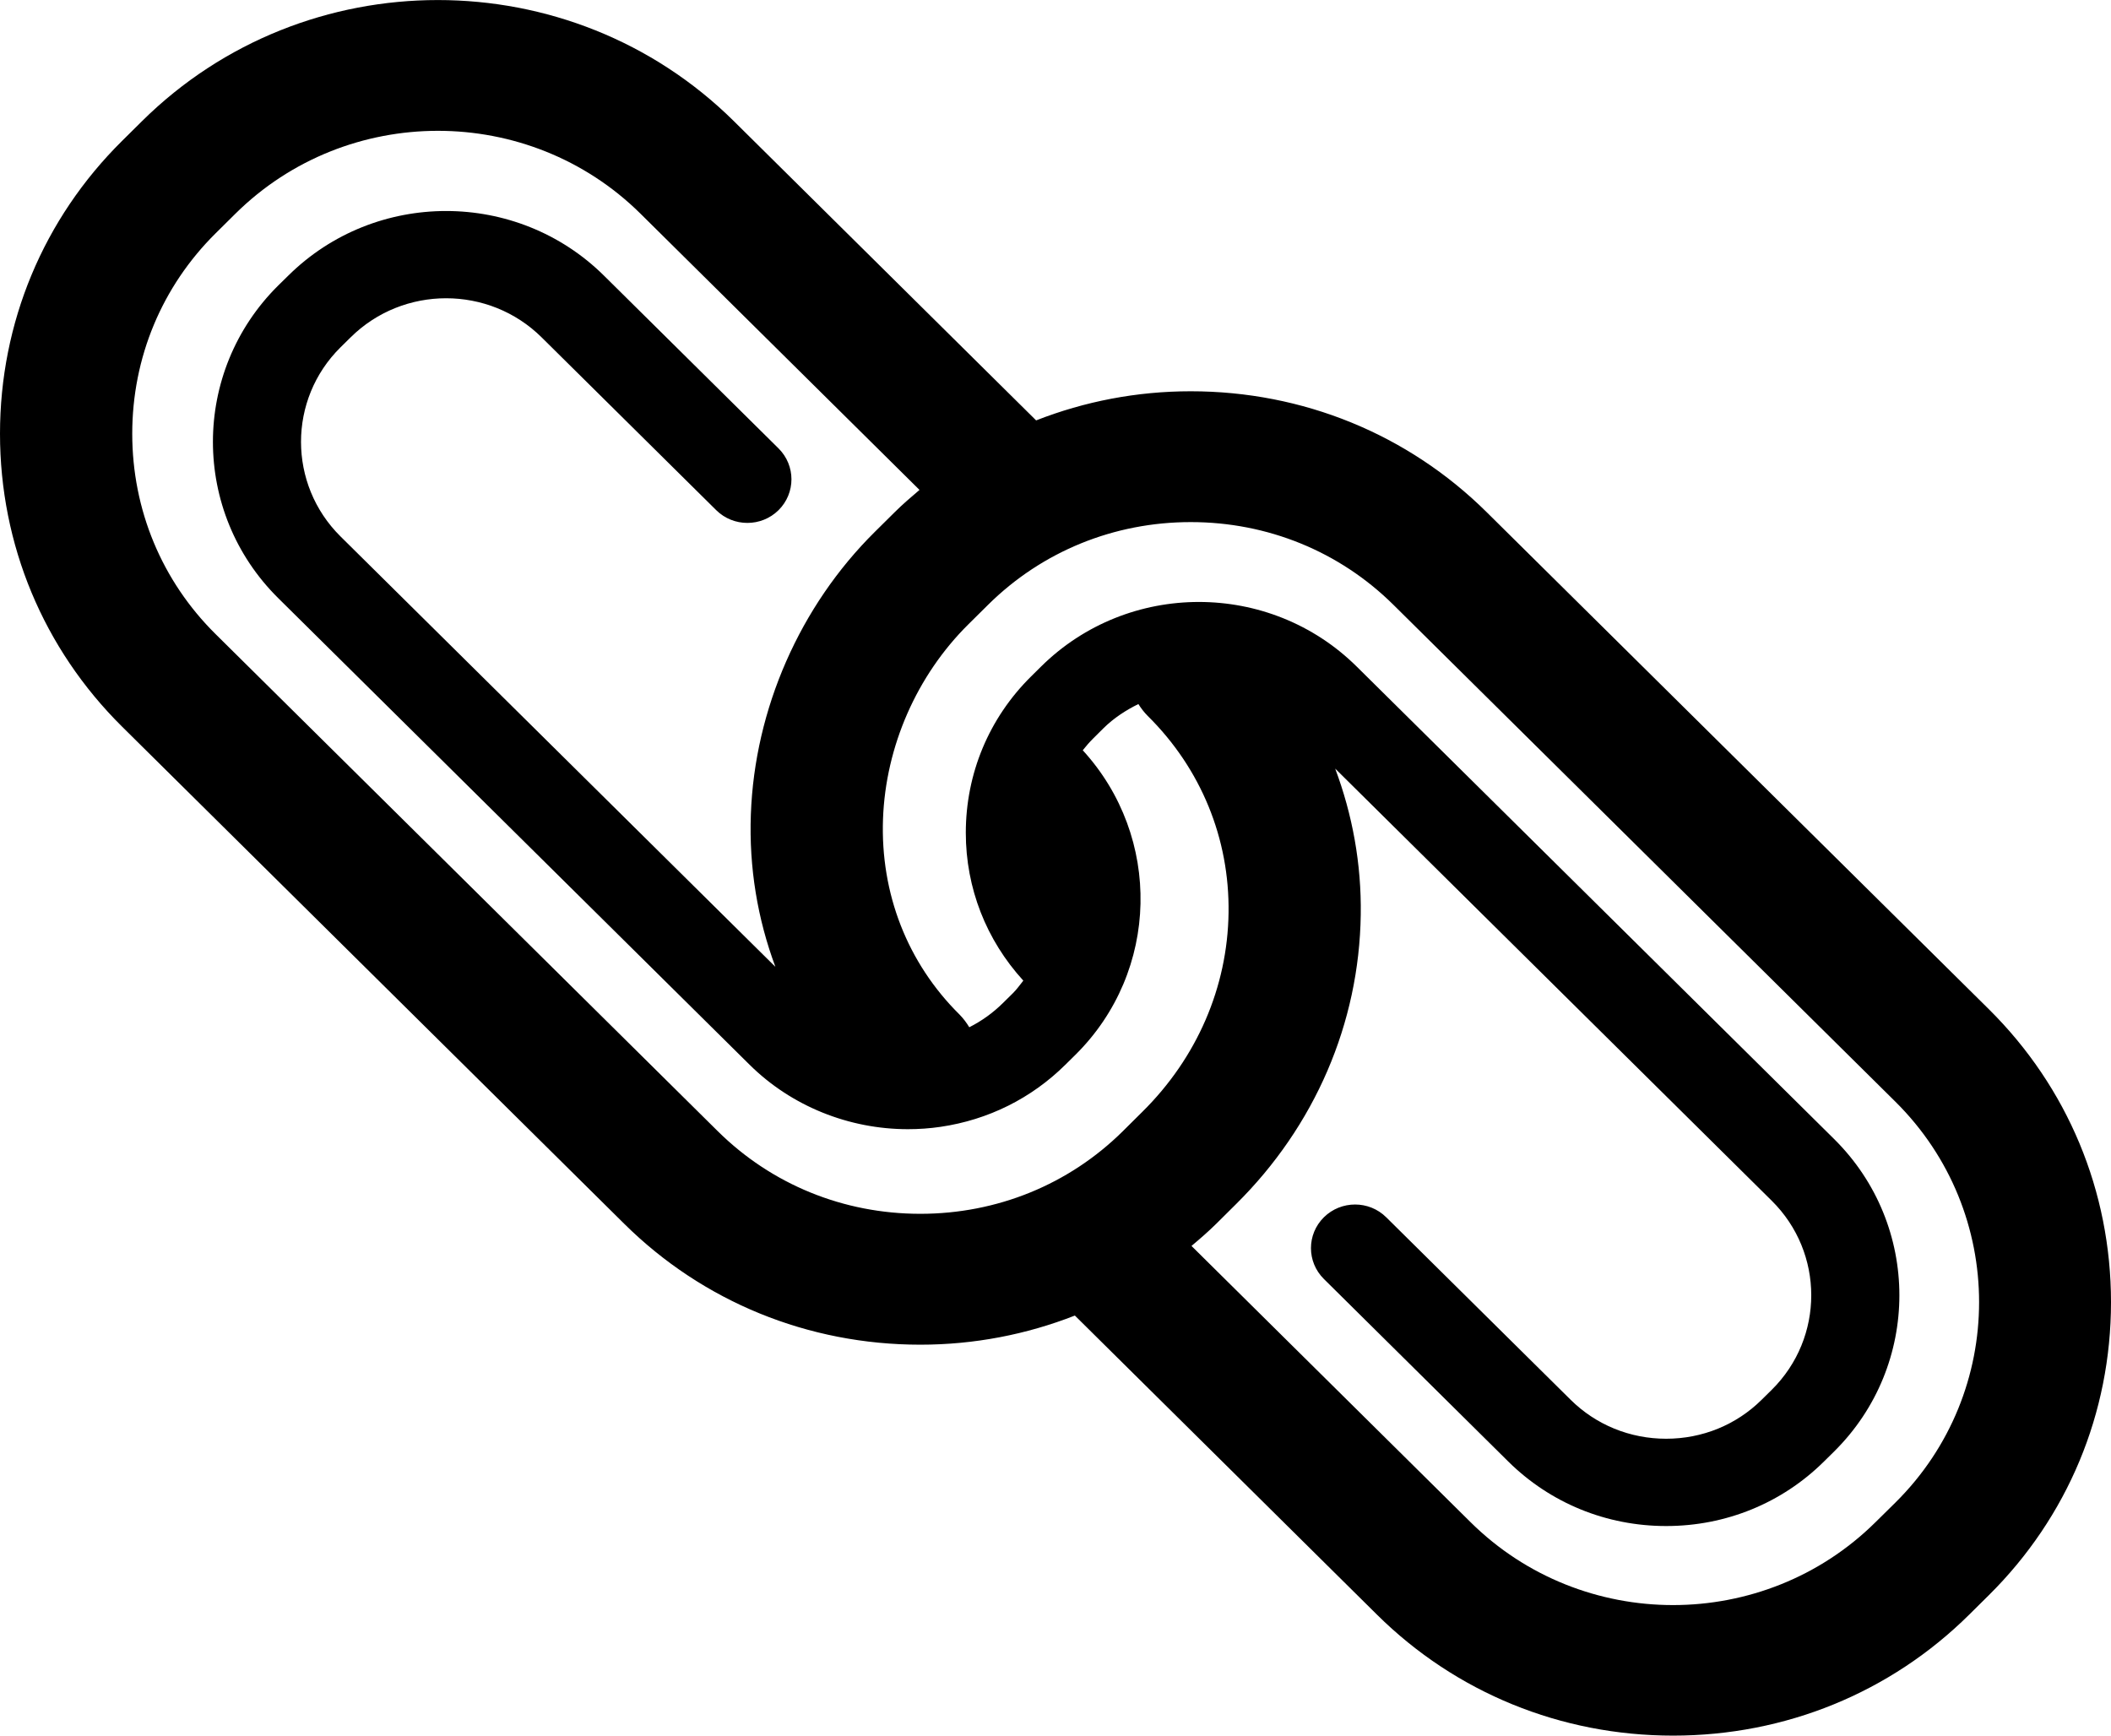 <svg width="45" height="37" viewBox="0 0 45 37" fill="none" xmlns="http://www.w3.org/2000/svg">
<path d="M42.396 21.514L31.692 10.919C30.013 9.256 27.772 8.341 25.382 8.341C24.233 8.341 23.121 8.557 22.087 8.962L15.645 2.584C12.165 -0.86 6.503 -0.86 3.026 2.584L2.604 3.002C0.925 4.662 0 6.881 0 9.246C0 11.611 0.925 13.83 2.604 15.492L13.307 26.089C14.986 27.751 17.227 28.666 19.618 28.666C20.767 28.666 21.878 28.45 22.913 28.045L29.355 34.423C31.035 36.086 33.276 37 35.665 37C38.054 37 40.295 36.086 41.975 34.423L42.397 34.005C44.075 32.343 45 30.125 45 27.761C45 25.394 44.075 23.177 42.396 21.514ZM15.301 24.115L4.597 13.519C3.45 12.385 2.819 10.867 2.819 9.246C2.819 7.626 3.45 6.109 4.597 4.973L5.019 4.555C7.399 2.2 11.272 2.2 13.653 4.555L19.601 10.444C19.421 10.597 19.242 10.75 19.074 10.917L18.651 11.336C17.052 12.918 16.087 15.114 16.006 17.359C15.964 18.494 16.149 19.592 16.529 20.611L7.26 11.437C6.136 10.325 6.136 8.515 7.258 7.405L7.473 7.193C8.596 6.08 10.424 6.08 11.547 7.193L15.268 10.876C15.634 11.238 16.229 11.238 16.596 10.876C16.963 10.512 16.963 9.923 16.596 9.559L12.876 5.877C11.02 4.039 8.001 4.039 6.146 5.875L5.93 6.087C4.075 7.925 4.075 10.915 5.931 12.751L15.979 22.698C16.872 23.582 18.096 24.072 19.354 24.072C19.585 24.072 19.818 24.056 20.049 24.022C21.066 23.873 21.986 23.415 22.71 22.698L22.924 22.487C24.724 20.705 24.773 17.843 23.081 15.994C23.152 15.905 23.226 15.819 23.308 15.738L23.521 15.526C23.744 15.306 24 15.14 24.267 15.009C24.323 15.098 24.387 15.183 24.465 15.261C25.6 16.383 26.212 17.876 26.189 19.46C26.167 21.045 25.515 22.55 24.355 23.698L23.934 24.116C22.787 25.251 21.254 25.876 19.618 25.876C17.98 25.876 16.448 25.25 15.301 24.115ZM40.403 32.033L39.98 32.45C37.6 34.806 33.728 34.806 31.348 32.45L25.399 26.561C25.58 26.409 25.758 26.255 25.927 26.088L26.348 25.67C28.029 24.006 28.974 21.815 29.007 19.499C29.023 18.417 28.83 17.367 28.462 16.385L37.768 25.597C38.891 26.708 38.891 28.516 37.769 29.627L37.553 29.84C37.012 30.376 36.288 30.671 35.517 30.671C34.746 30.671 34.021 30.375 33.481 29.84L29.55 25.95C29.184 25.587 28.589 25.587 28.221 25.95C27.854 26.313 27.854 26.902 28.221 27.265L32.151 31.156C33.048 32.043 34.243 32.532 35.517 32.532C36.791 32.532 37.986 32.043 38.881 31.157L39.097 30.944C40.953 29.107 40.953 26.118 39.097 24.281L28.922 14.211C27.066 12.373 24.047 12.373 22.191 14.211L21.978 14.422C21.082 15.308 20.588 16.492 20.588 17.753C20.588 18.933 21.024 20.04 21.814 20.905C21.742 20.994 21.678 21.088 21.594 21.171L21.381 21.381C21.166 21.594 20.925 21.766 20.662 21.899C20.604 21.803 20.536 21.711 20.453 21.627C19.344 20.529 18.766 19.048 18.823 17.459C18.879 15.911 19.543 14.398 20.644 13.308L21.066 12.89C22.214 11.755 23.747 11.13 25.383 11.13C27.019 11.13 28.552 11.755 29.7 12.89L40.404 23.486C42.783 25.843 42.783 29.677 40.403 32.033Z" fill="black"/>
</svg>
